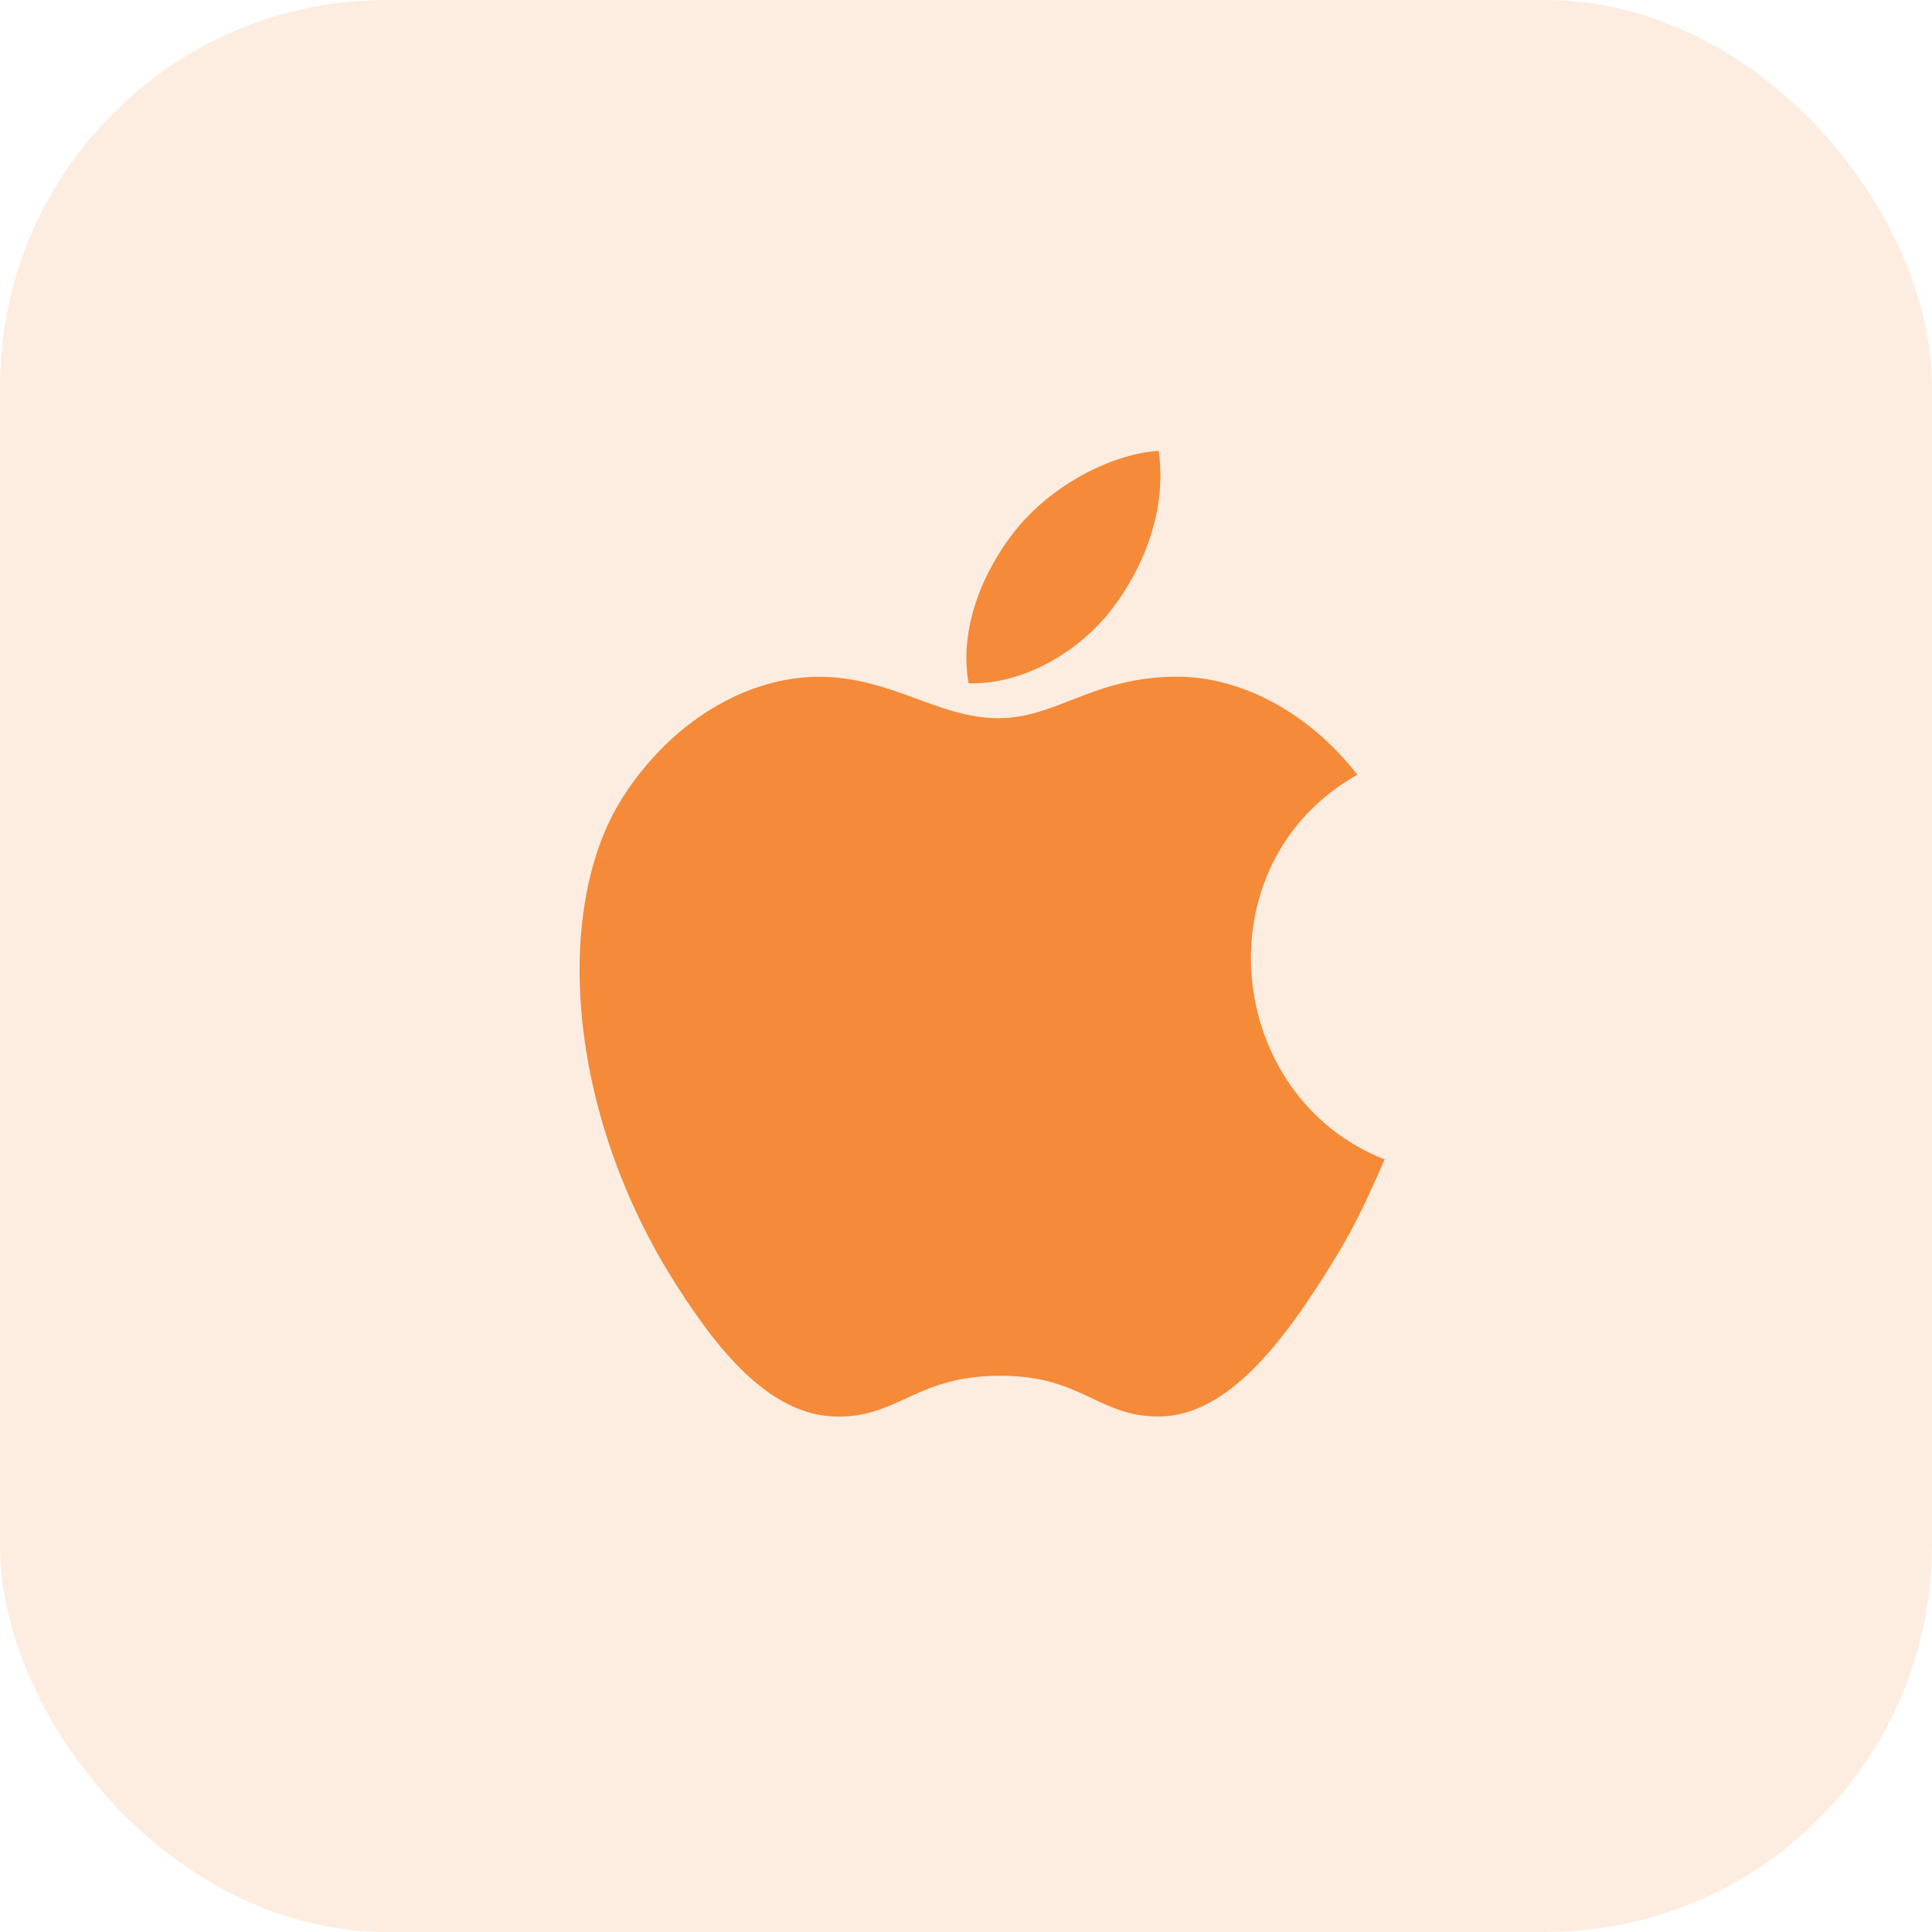 <svg xmlns="http://www.w3.org/2000/svg" width="60" height="60" viewBox="0 0 60 60" fill="none"><rect width="60" height="60" rx="12" fill="#F58A38" fill-opacity="0.15"></rect><path d="M35.983 14C34.423 14.111 32.599 15.134 31.536 16.468C30.567 17.677 29.769 19.473 30.08 21.219C31.785 21.273 33.547 20.225 34.567 18.869C35.522 17.608 36.245 15.822 35.983 14Z" fill="#F58A38"></path><path d="M42.153 24.059C40.655 22.133 38.549 21.016 36.561 21.016C33.936 21.016 32.826 22.304 31.002 22.304C29.121 22.304 27.693 21.019 25.422 21.019C23.193 21.019 20.818 22.416 19.313 24.805C17.196 28.169 17.558 34.493 20.988 39.88C22.216 41.807 23.855 43.975 25.999 43.994C27.907 44.012 28.445 42.739 31.029 42.726C33.614 42.711 34.104 44.01 36.008 43.99C38.154 43.973 39.883 41.571 41.11 39.644C41.99 38.262 42.318 37.566 43 36.006C38.037 34.069 37.241 26.836 42.153 24.059Z" fill="#F58A38"></path></svg>